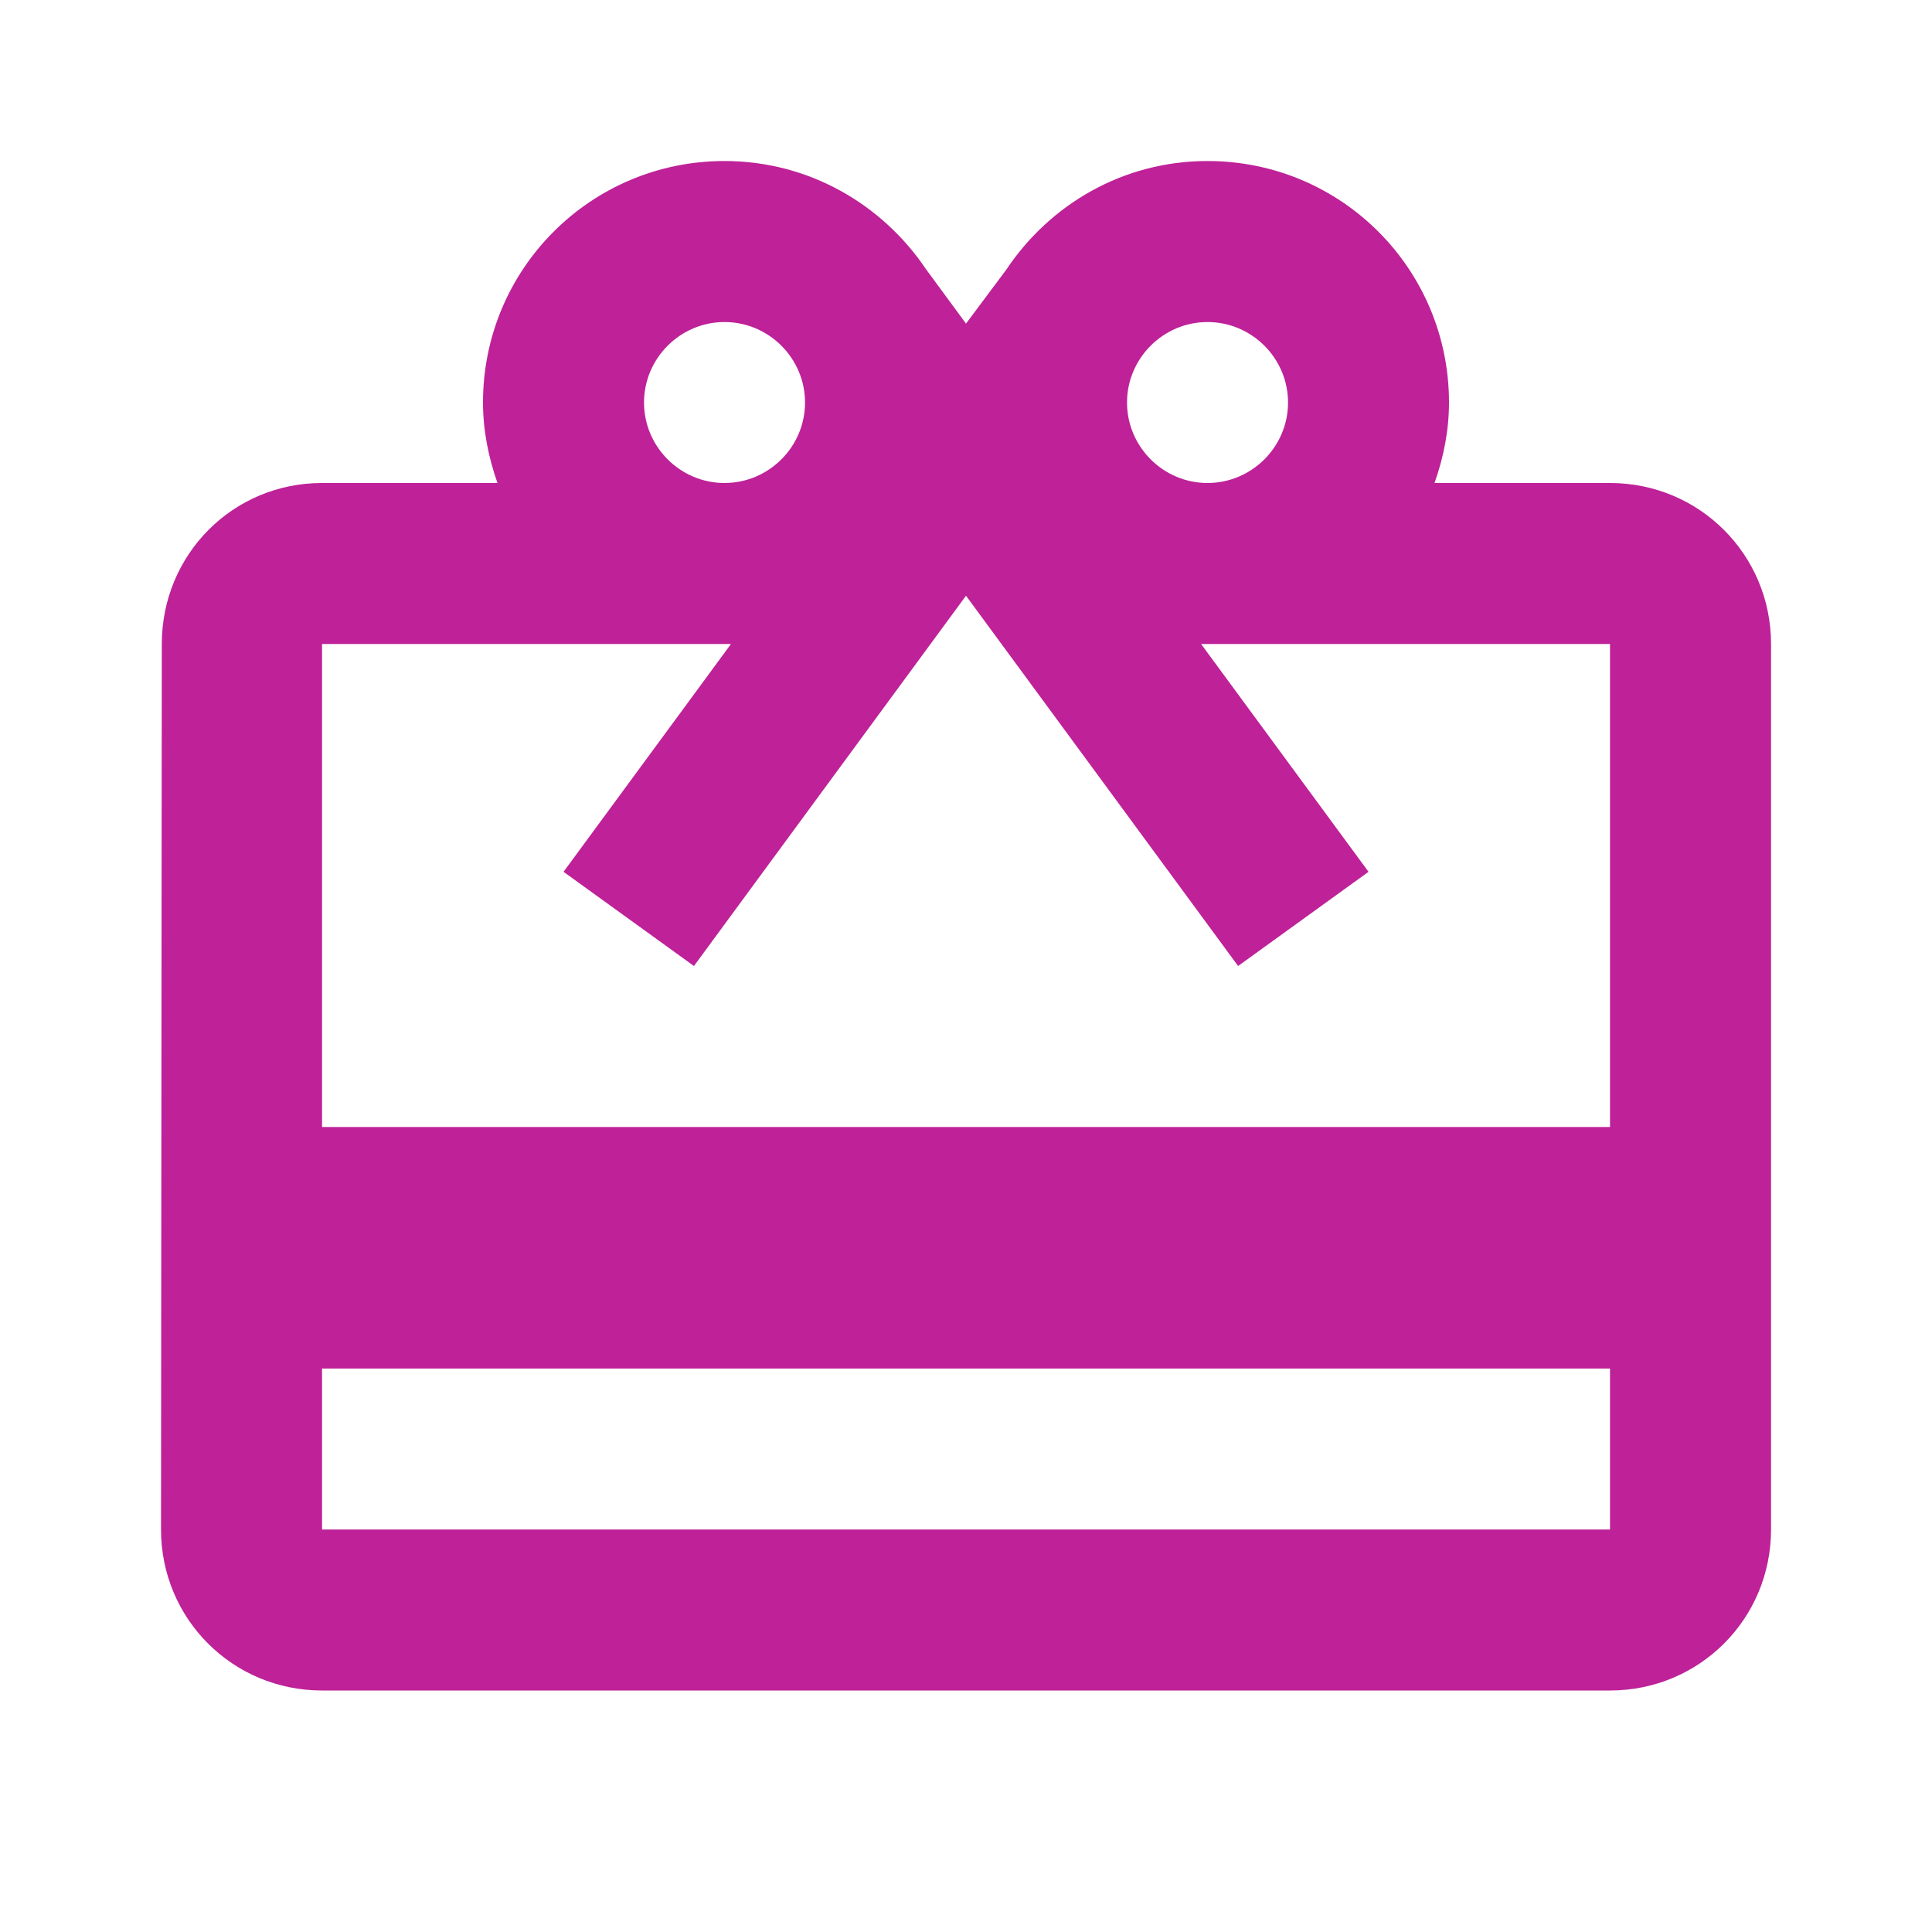 <svg width="32" height="32" viewBox="0 0 32 32" fill="none" xmlns="http://www.w3.org/2000/svg">
<path d="M26.667 8H23.76C23.907 7.587 24 7.134 24 6.667C24 4.454 22.214 2.667 20 2.667C18.6 2.667 17.387 3.387 16.667 4.467L16 5.36L15.334 4.454C14.614 3.387 13.4 2.667 12 2.667C9.787 2.667 8 4.454 8 6.667C8 7.134 8.094 7.587 8.24 8H5.334C3.854 8 2.68 9.187 2.68 10.667L2.667 25.334C2.667 26.814 3.854 28 5.334 28H26.667C28.147 28 29.334 26.814 29.334 25.334V10.667C29.334 9.187 28.147 8 26.667 8ZM20 5.334C20.734 5.334 21.334 5.934 21.334 6.667C21.334 7.4 20.734 8 20 8C19.267 8 18.667 7.4 18.667 6.667C18.667 5.934 19.267 5.334 20 5.334ZM12 5.334C12.734 5.334 13.334 5.934 13.334 6.667C13.334 7.4 12.734 8 12 8C11.267 8 10.667 7.4 10.667 6.667C10.667 5.934 11.267 5.334 12 5.334ZM26.667 25.334H5.334V22.667H26.667V25.334ZM26.667 18.667H5.334V10.667H12.107L9.334 14.44L11.494 16L16 9.867L20.507 16L22.667 14.44L19.894 10.667H26.667V18.667Z" fill="#BE2198"/>
</svg>
